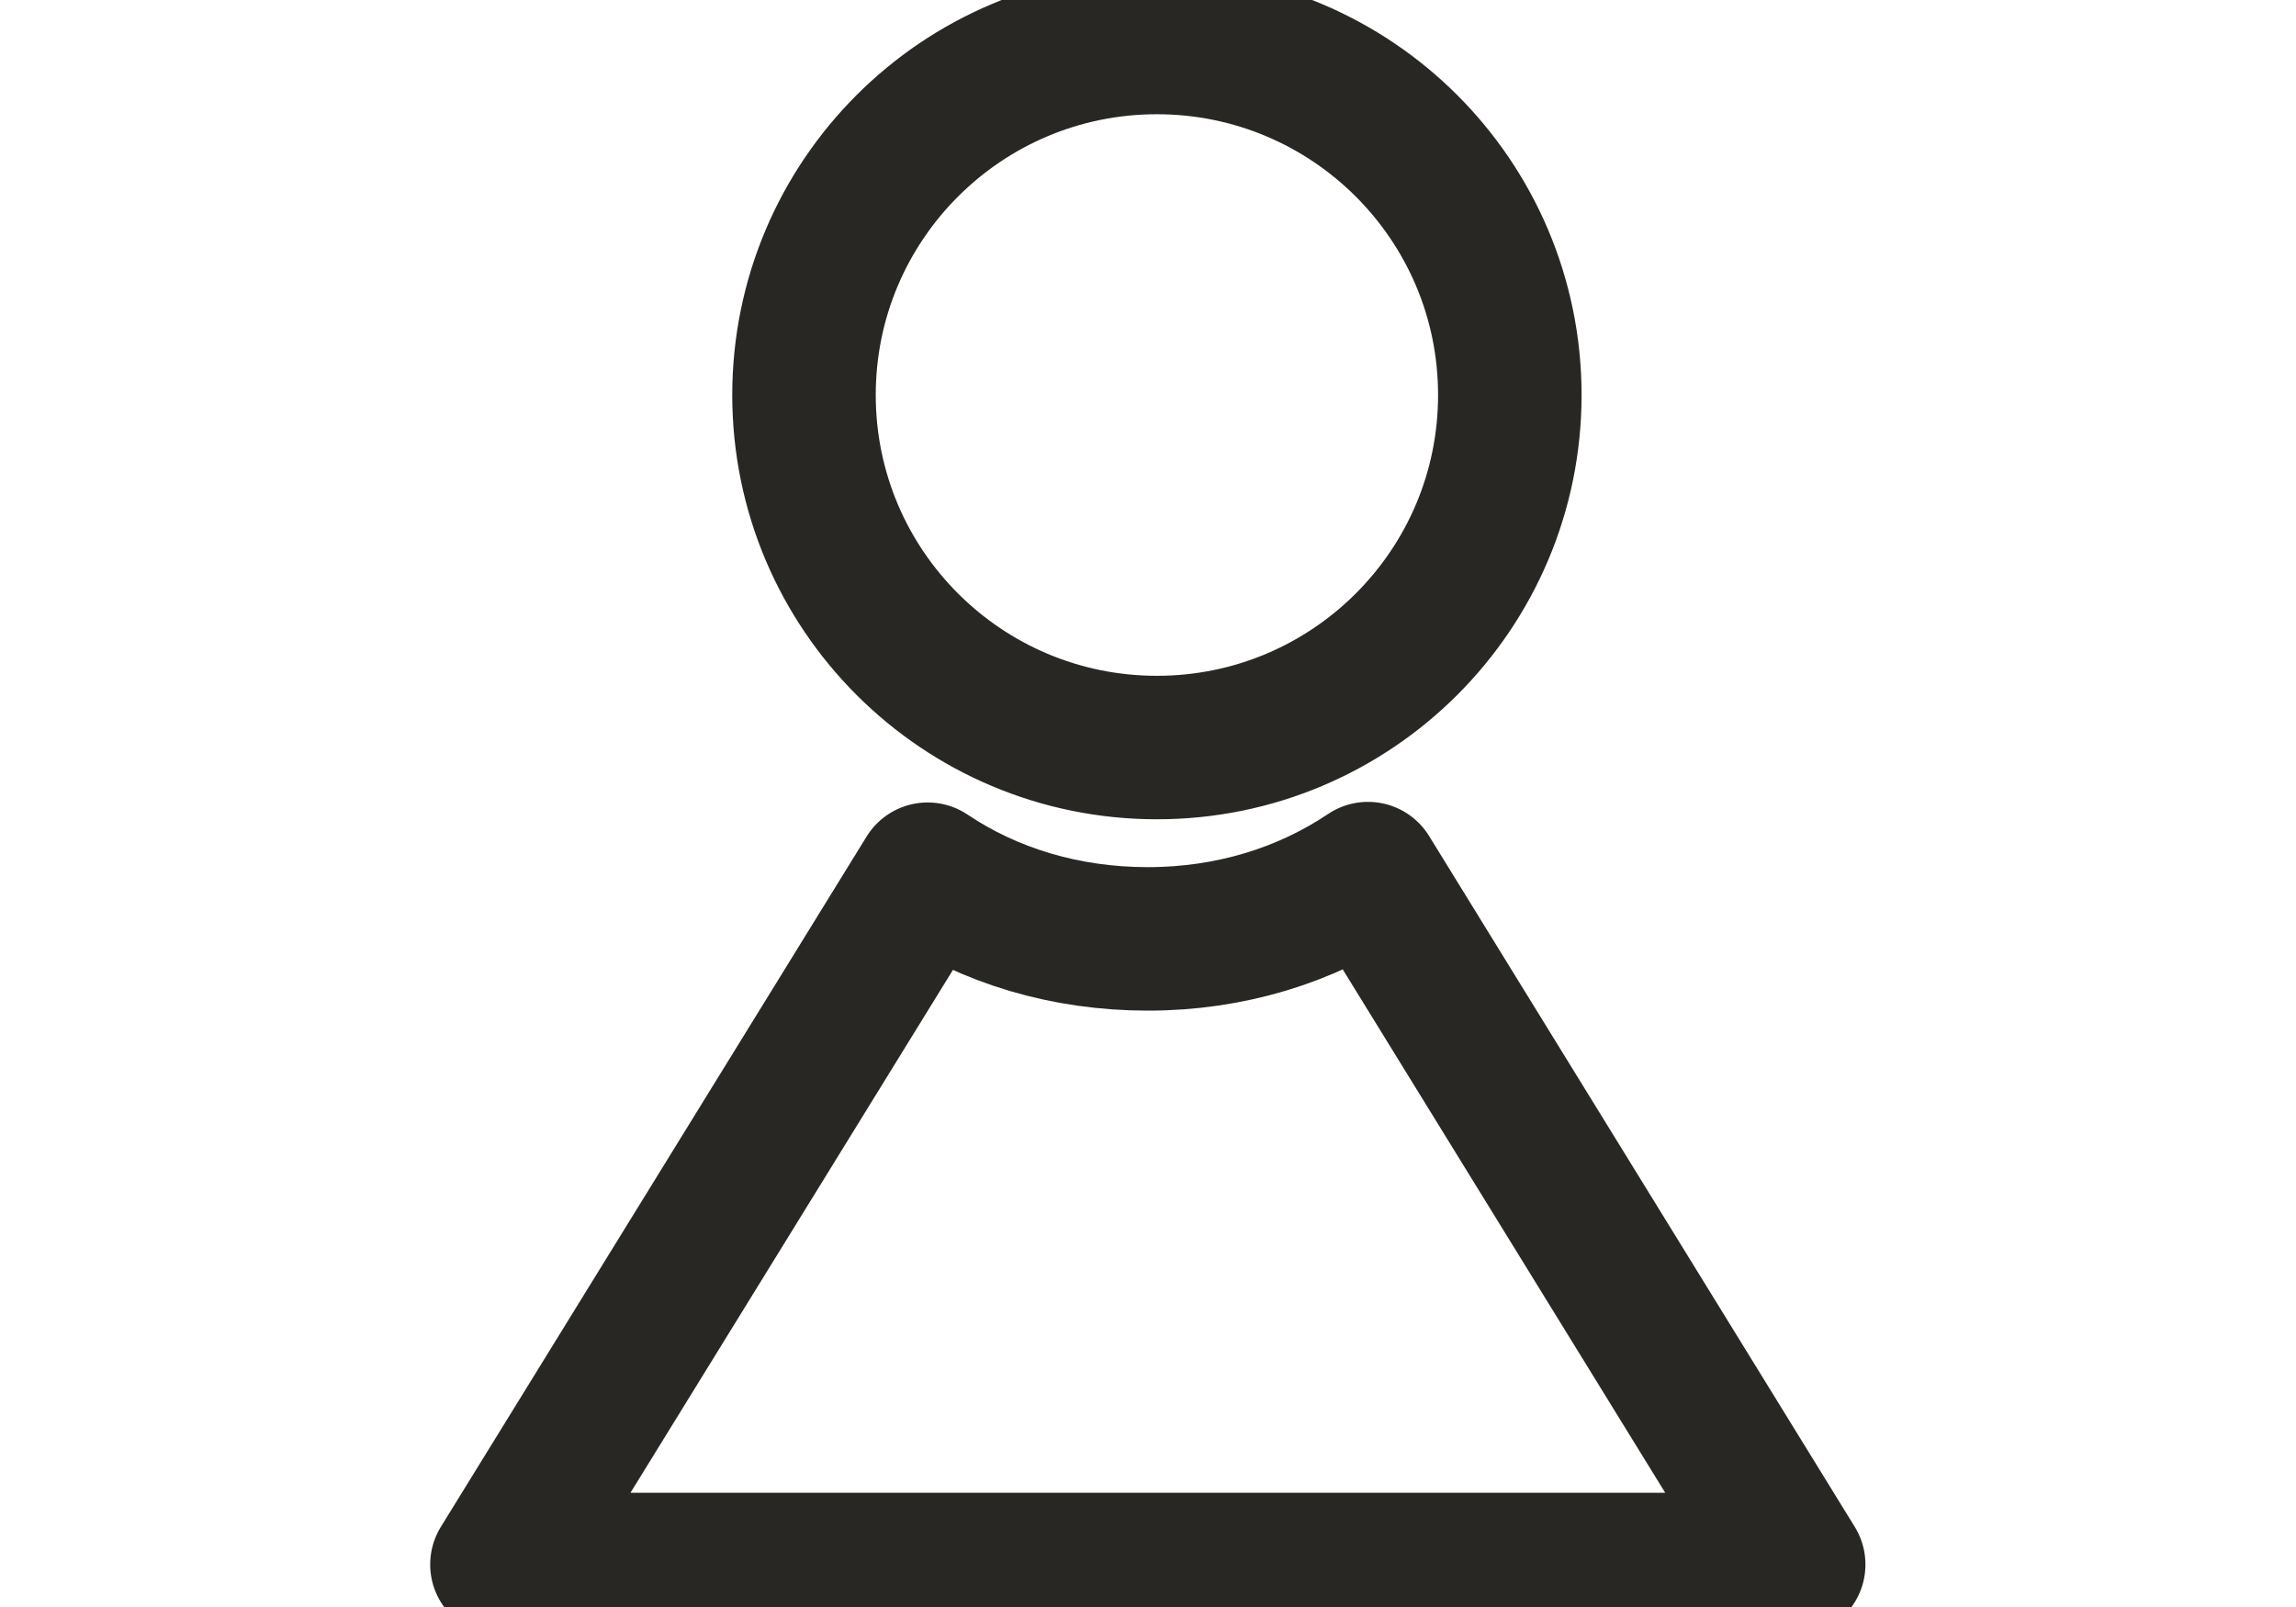 <svg xmlns="http://www.w3.org/2000/svg" xmlns:xlink="http://www.w3.org/1999/xlink" preserveAspectRatio="xMidYMid" width="80" height="56" viewBox="0 0 80 56">
  <defs>
    <style>
      .cls-1 {
        fill: #282723;
        stroke: #282723;
        stroke-linejoin: round;
        stroke-width: 5px;
        fill-opacity: 0;
        fill-rule: evenodd;
      }
    </style>
  </defs>
  <path d="M25.310,27.070 C18.519,27.070 13.014,21.570 13.014,14.785 C13.014,8.001 18.519,2.501 25.310,2.501 C32.101,2.501 37.607,8.001 37.607,14.785 C37.607,21.570 32.101,27.070 25.310,27.070 ZM24.994,33.738 C27.860,33.738 30.504,32.916 32.665,31.463 L47.498,55.539 L2.489,55.539 L17.323,31.484 C19.483,32.937 22.128,33.738 24.994,33.738 Z" transform="translate(15 -1.02)" class="cls-1"/>
</svg>
